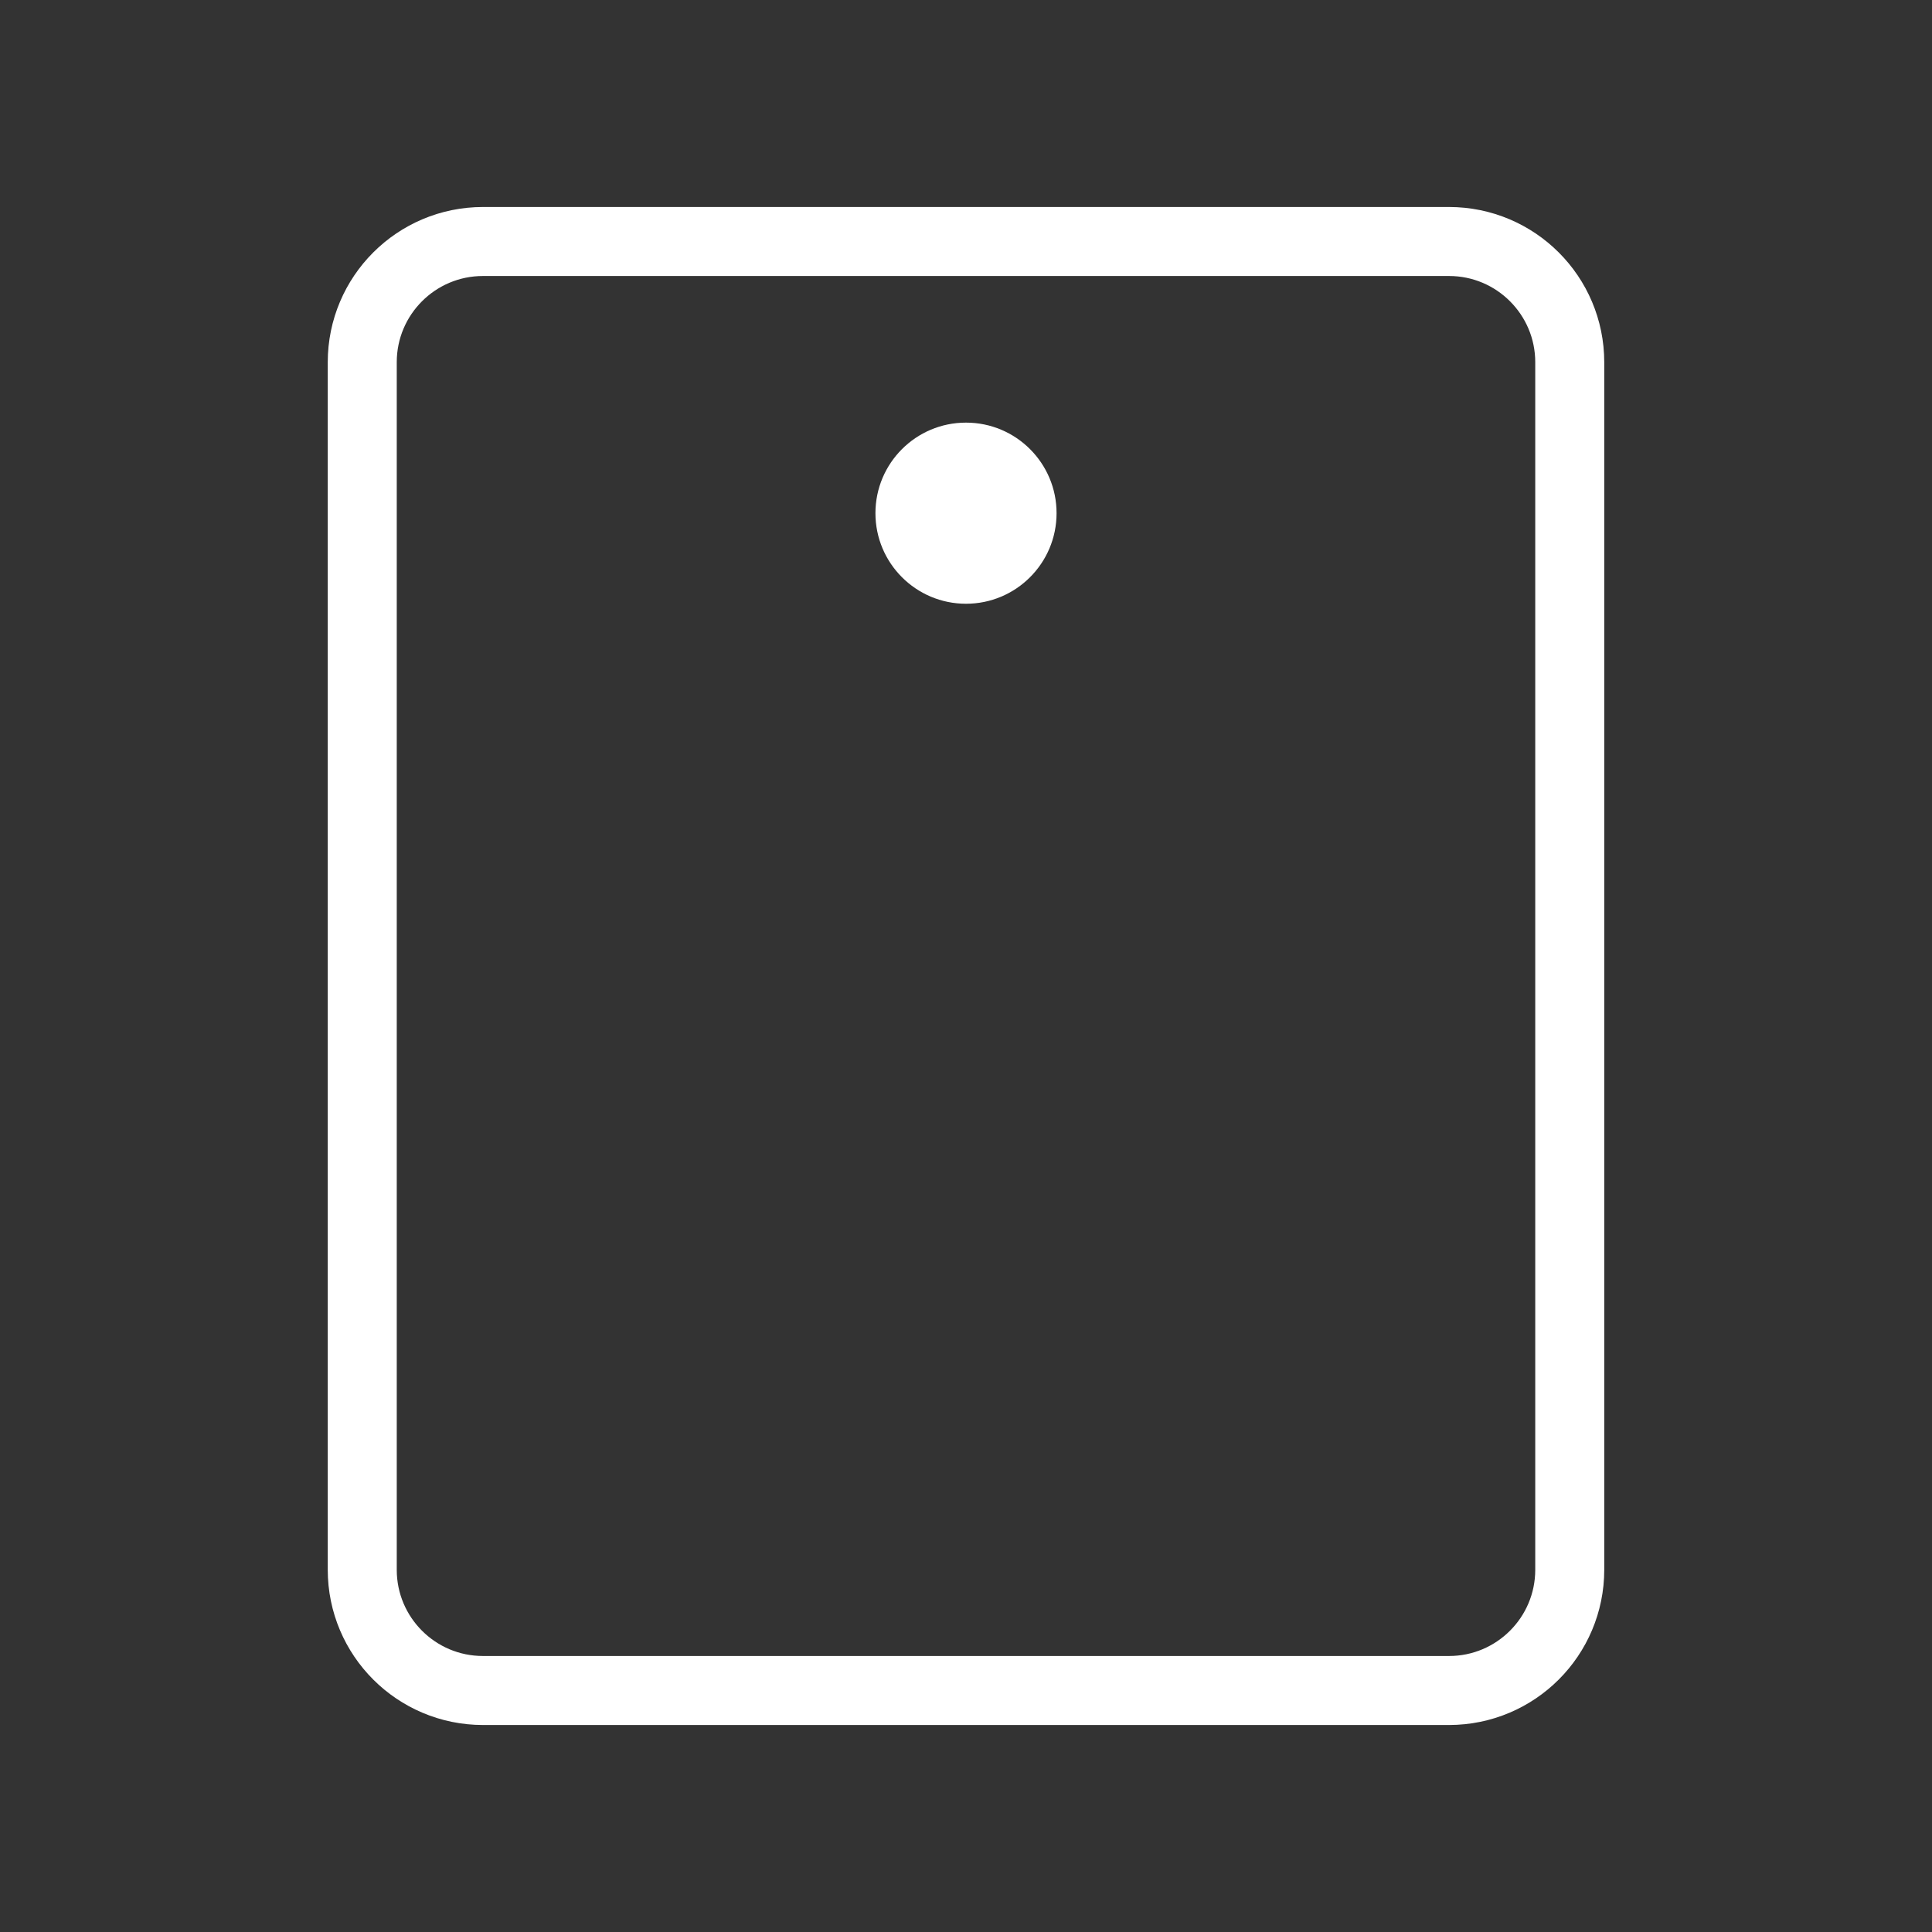 <svg width="56" height="56" viewBox="0 0 56 56" fill="none" xmlns="http://www.w3.org/2000/svg">
<rect x="0" y="0" width="56" height="56" fill="#333333" stroke="none"/>
<g clip-path="url(#clip0_7602_25587)">
<path d="M45.5 45.5V10.5C45.5 8.567 43.933 7 42 7L14 7C12.067 7 10.5 8.567 10.5 10.5V45.5C10.5 47.433 12.067 49 14 49H42C43.933 49 45.5 47.433 45.5 45.5Z" stroke="white" stroke-width="2" stroke-linecap="round" stroke-linejoin="round"/>
<path d="M28 17.5C29.45 17.5 30.625 16.325 30.625 14.875C30.625 13.425 29.45 12.25 28 12.25C26.55 12.25 25.375 13.425 25.375 14.875C25.375 16.325 26.55 17.5 28 17.5Z" fill="white"/>
</g>
<defs>
<clipPath id="clip0_7602_25587">
<rect width="56" height="56" fill="white"/>
</clipPath>
</defs>
</svg>
